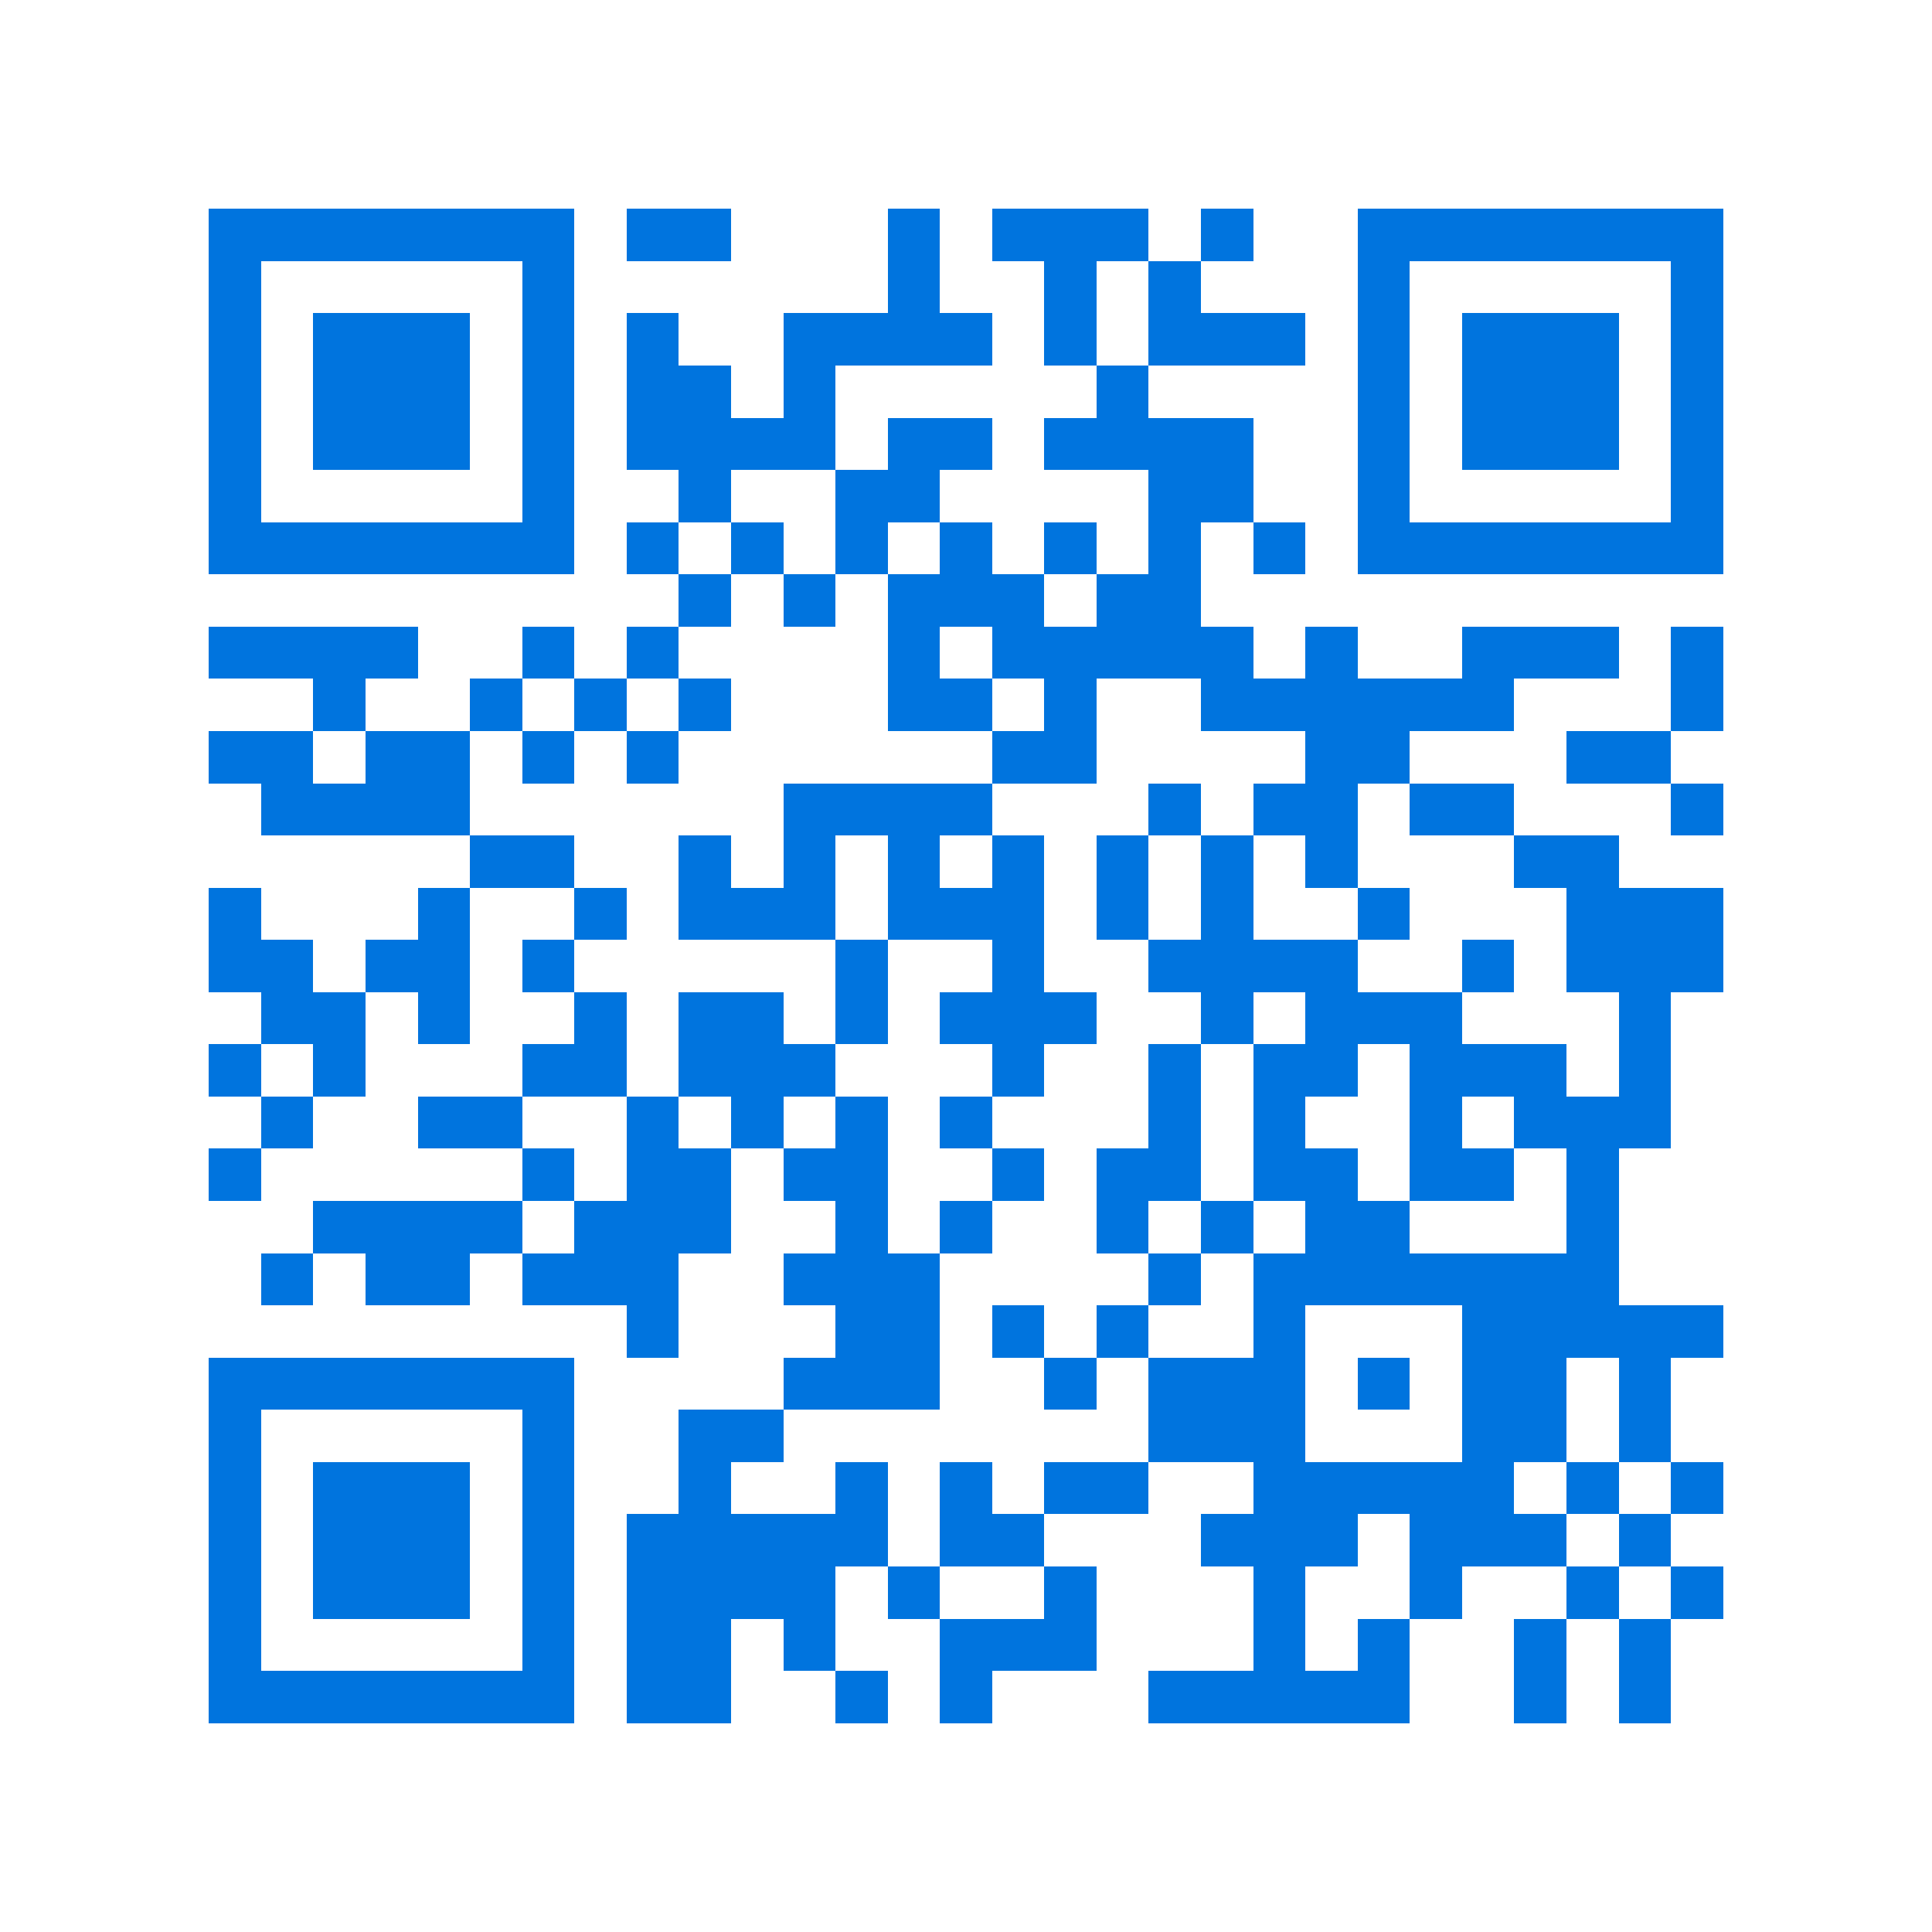 <svg xmlns="http://www.w3.org/2000/svg" viewBox="0 0 37 37" shape-rendering="crispEdges"><path fill="#ffffff" d="M0 0h37v37H0z"/><path stroke="#0074de" d="M4 4.5h7m1 0h2m3 0h1m1 0h3m1 0h1m2 0h7M4 5.5h1m5 0h1m6 0h1m2 0h1m1 0h1m3 0h1m5 0h1M4 6.5h1m1 0h3m1 0h1m1 0h1m2 0h4m1 0h1m1 0h3m1 0h1m1 0h3m1 0h1M4 7.5h1m1 0h3m1 0h1m1 0h2m1 0h1m5 0h1m4 0h1m1 0h3m1 0h1M4 8.5h1m1 0h3m1 0h1m1 0h4m1 0h2m1 0h4m2 0h1m1 0h3m1 0h1M4 9.5h1m5 0h1m2 0h1m2 0h2m4 0h2m2 0h1m5 0h1M4 10.5h7m1 0h1m1 0h1m1 0h1m1 0h1m1 0h1m1 0h1m1 0h1m1 0h7M13 11.5h1m1 0h1m1 0h3m1 0h2M4 12.5h4m2 0h1m1 0h1m4 0h1m1 0h5m1 0h1m2 0h3m1 0h1M6 13.5h1m2 0h1m1 0h1m1 0h1m3 0h2m1 0h1m2 0h6m3 0h1M4 14.5h2m1 0h2m1 0h1m1 0h1m6 0h2m4 0h2m3 0h2M5 15.5h4m6 0h4m3 0h1m1 0h2m1 0h2m3 0h1M9 16.5h2m2 0h1m1 0h1m1 0h1m1 0h1m1 0h1m1 0h1m1 0h1m3 0h2M4 17.5h1m3 0h1m2 0h1m1 0h3m1 0h3m1 0h1m1 0h1m2 0h1m3 0h3M4 18.5h2m1 0h2m1 0h1m5 0h1m2 0h1m2 0h4m2 0h1m1 0h3M5 19.5h2m1 0h1m2 0h1m1 0h2m1 0h1m1 0h3m2 0h1m1 0h3m3 0h1M4 20.5h1m1 0h1m3 0h2m1 0h3m3 0h1m2 0h1m1 0h2m1 0h3m1 0h1M5 21.5h1m2 0h2m2 0h1m1 0h1m1 0h1m1 0h1m3 0h1m1 0h1m2 0h1m1 0h3M4 22.5h1m5 0h1m1 0h2m1 0h2m2 0h1m1 0h2m1 0h2m1 0h2m1 0h1M6 23.5h4m1 0h3m2 0h1m1 0h1m2 0h1m1 0h1m1 0h2m3 0h1M5 24.5h1m1 0h2m1 0h3m2 0h3m4 0h1m1 0h7M12 25.5h1m3 0h2m1 0h1m1 0h1m2 0h1m3 0h5M4 26.5h7m4 0h3m2 0h1m1 0h3m1 0h1m1 0h2m1 0h1M4 27.5h1m5 0h1m2 0h2m7 0h3m3 0h2m1 0h1M4 28.5h1m1 0h3m1 0h1m2 0h1m2 0h1m1 0h1m1 0h2m2 0h5m1 0h1m1 0h1M4 29.5h1m1 0h3m1 0h1m1 0h5m1 0h2m3 0h3m1 0h3m1 0h1M4 30.5h1m1 0h3m1 0h1m1 0h4m1 0h1m2 0h1m3 0h1m2 0h1m2 0h1m1 0h1M4 31.5h1m5 0h1m1 0h2m1 0h1m2 0h3m3 0h1m1 0h1m2 0h1m1 0h1M4 32.5h7m1 0h2m2 0h1m1 0h1m3 0h5m2 0h1m1 0h1"/></svg>
